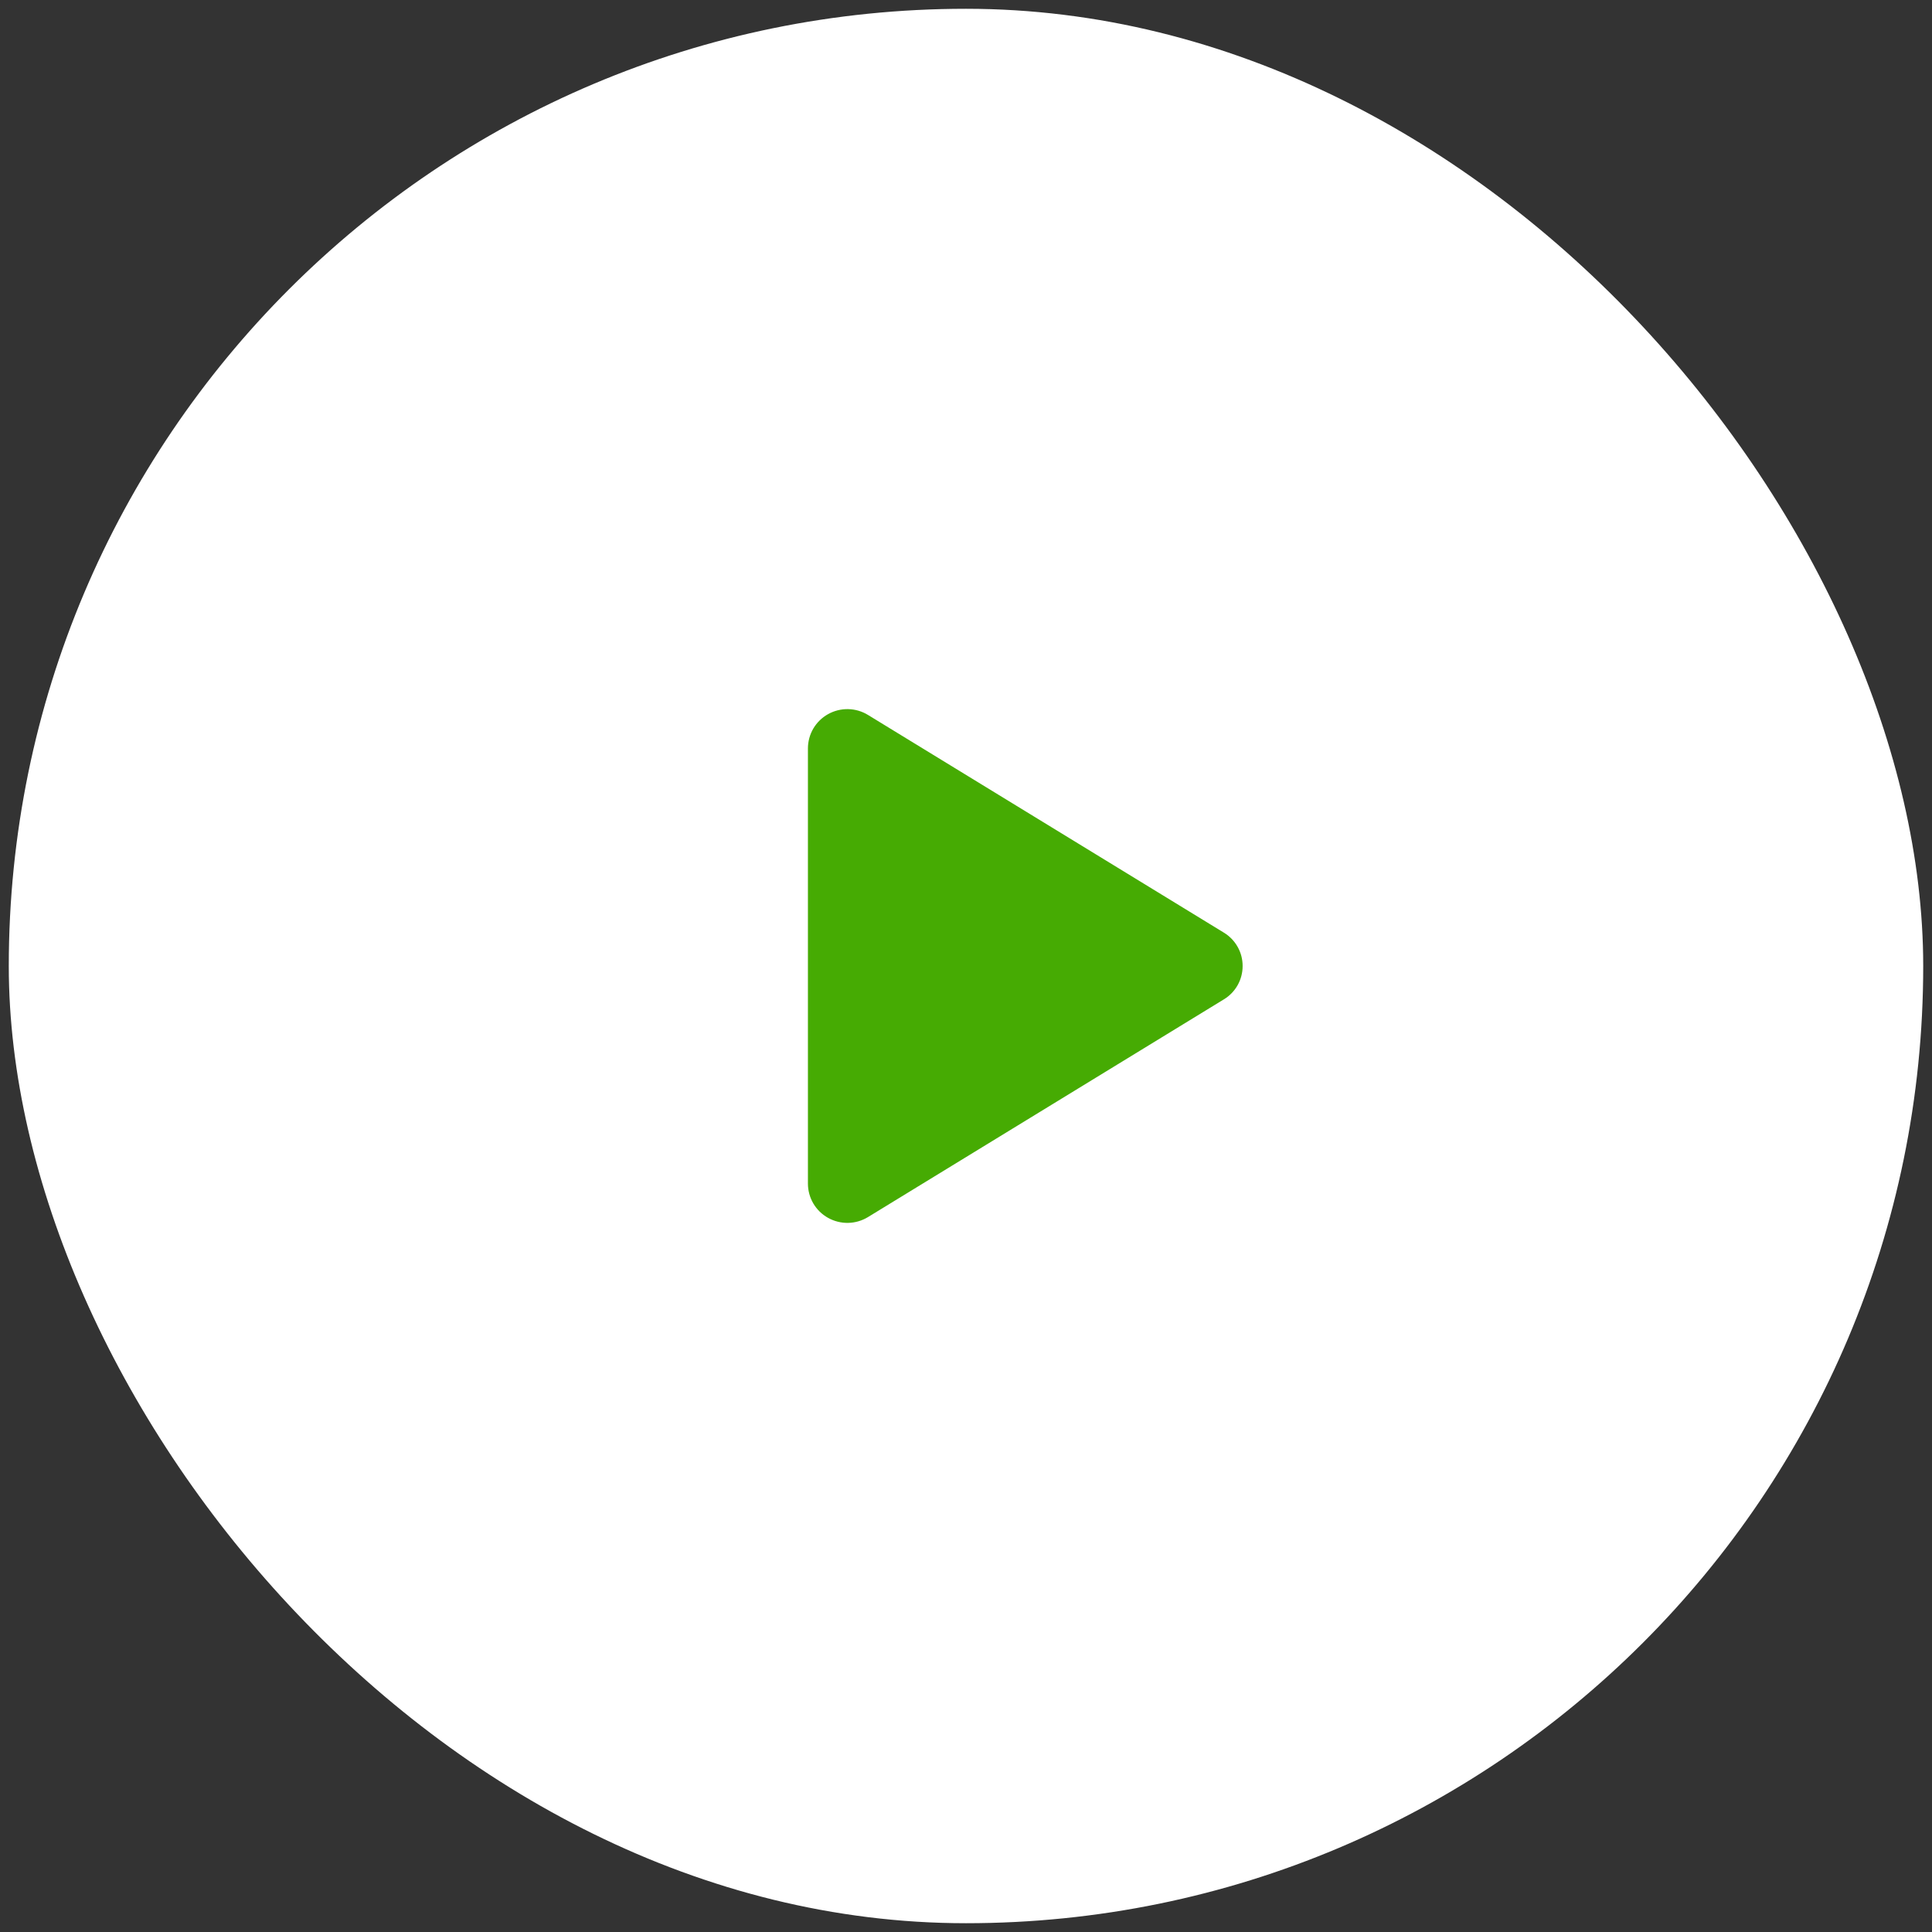 <svg xmlns="http://www.w3.org/2000/svg" width="110" height="110" viewBox="0 0 110 110" fill="none"><rect x="0" y="0" width="110" height="110" fill="#333333" stroke="none"/><rect x="0.5" y="0.5" width="109" height="109" rx="54.5" fill="white"></rect><path d="M70.75 55C70.751 55.382 70.653 55.758 70.466 56.091C70.278 56.424 70.008 56.703 69.681 56.9L49.42 69.295C49.078 69.504 48.687 69.618 48.287 69.626C47.886 69.633 47.491 69.533 47.142 69.337C46.796 69.144 46.508 68.862 46.307 68.52C46.107 68.178 46.001 67.79 46 67.394V42.607C46.001 42.211 46.107 41.822 46.307 41.48C46.508 41.139 46.796 40.857 47.142 40.663C47.491 40.467 47.886 40.367 48.287 40.375C48.687 40.382 49.078 40.496 49.42 40.706L69.681 53.1C70.008 53.298 70.278 53.577 70.466 53.91C70.653 54.242 70.751 54.618 70.75 55Z" fill="#46AB03"></path></svg>